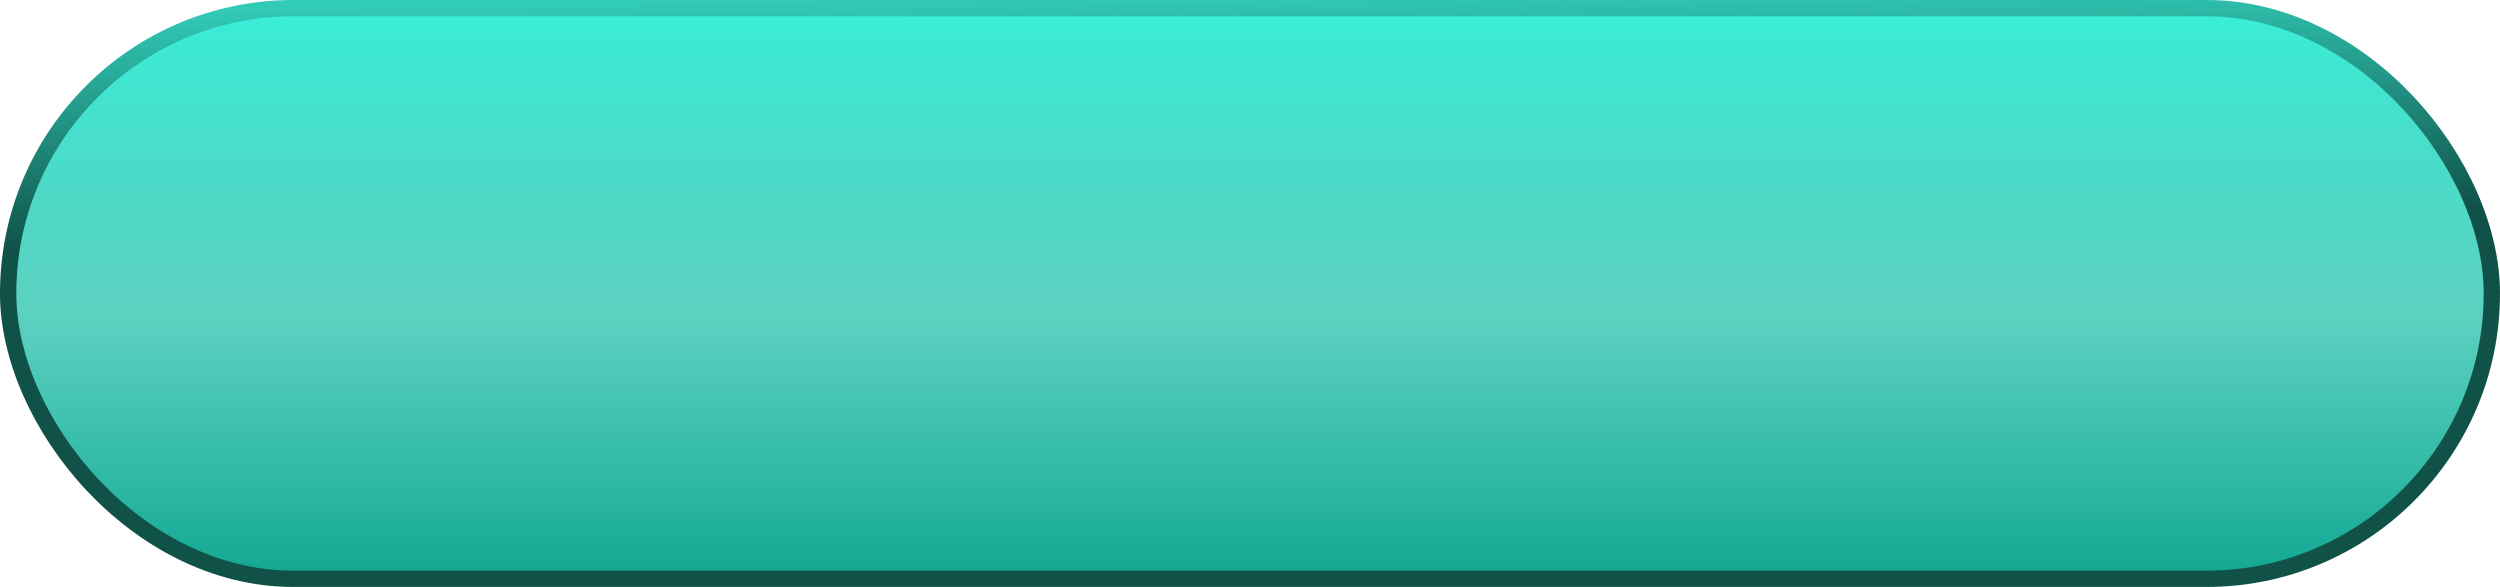 <?xml version="1.0" encoding="UTF-8"?> <svg xmlns="http://www.w3.org/2000/svg" width="230" height="54" viewBox="0 0 230 54" fill="none"> <rect x="0.75" y="0.75" width="228.5" height="52.5" rx="26.25" fill="url(#paint0_linear_346_1856)" stroke="url(#paint1_linear_346_1856)" stroke-width="1.5"></rect> <defs> <linearGradient id="paint0_linear_346_1856" x1="115" y1="0" x2="115" y2="54" gradientUnits="userSpaceOnUse"> <stop stop-color="#39EFD9"></stop> <stop offset="0.534" stop-color="#21C0AA" stop-opacity="0.73"></stop> <stop offset="1" stop-color="#0FA58F"></stop> </linearGradient> <linearGradient id="paint1_linear_346_1856" x1="73.64" y1="54" x2="72.685" y2="-0.001" gradientUnits="userSpaceOnUse"> <stop offset="0.593" stop-color="#105148"></stop> <stop offset="1" stop-color="#31CBB7"></stop> </linearGradient> </defs> </svg> 
